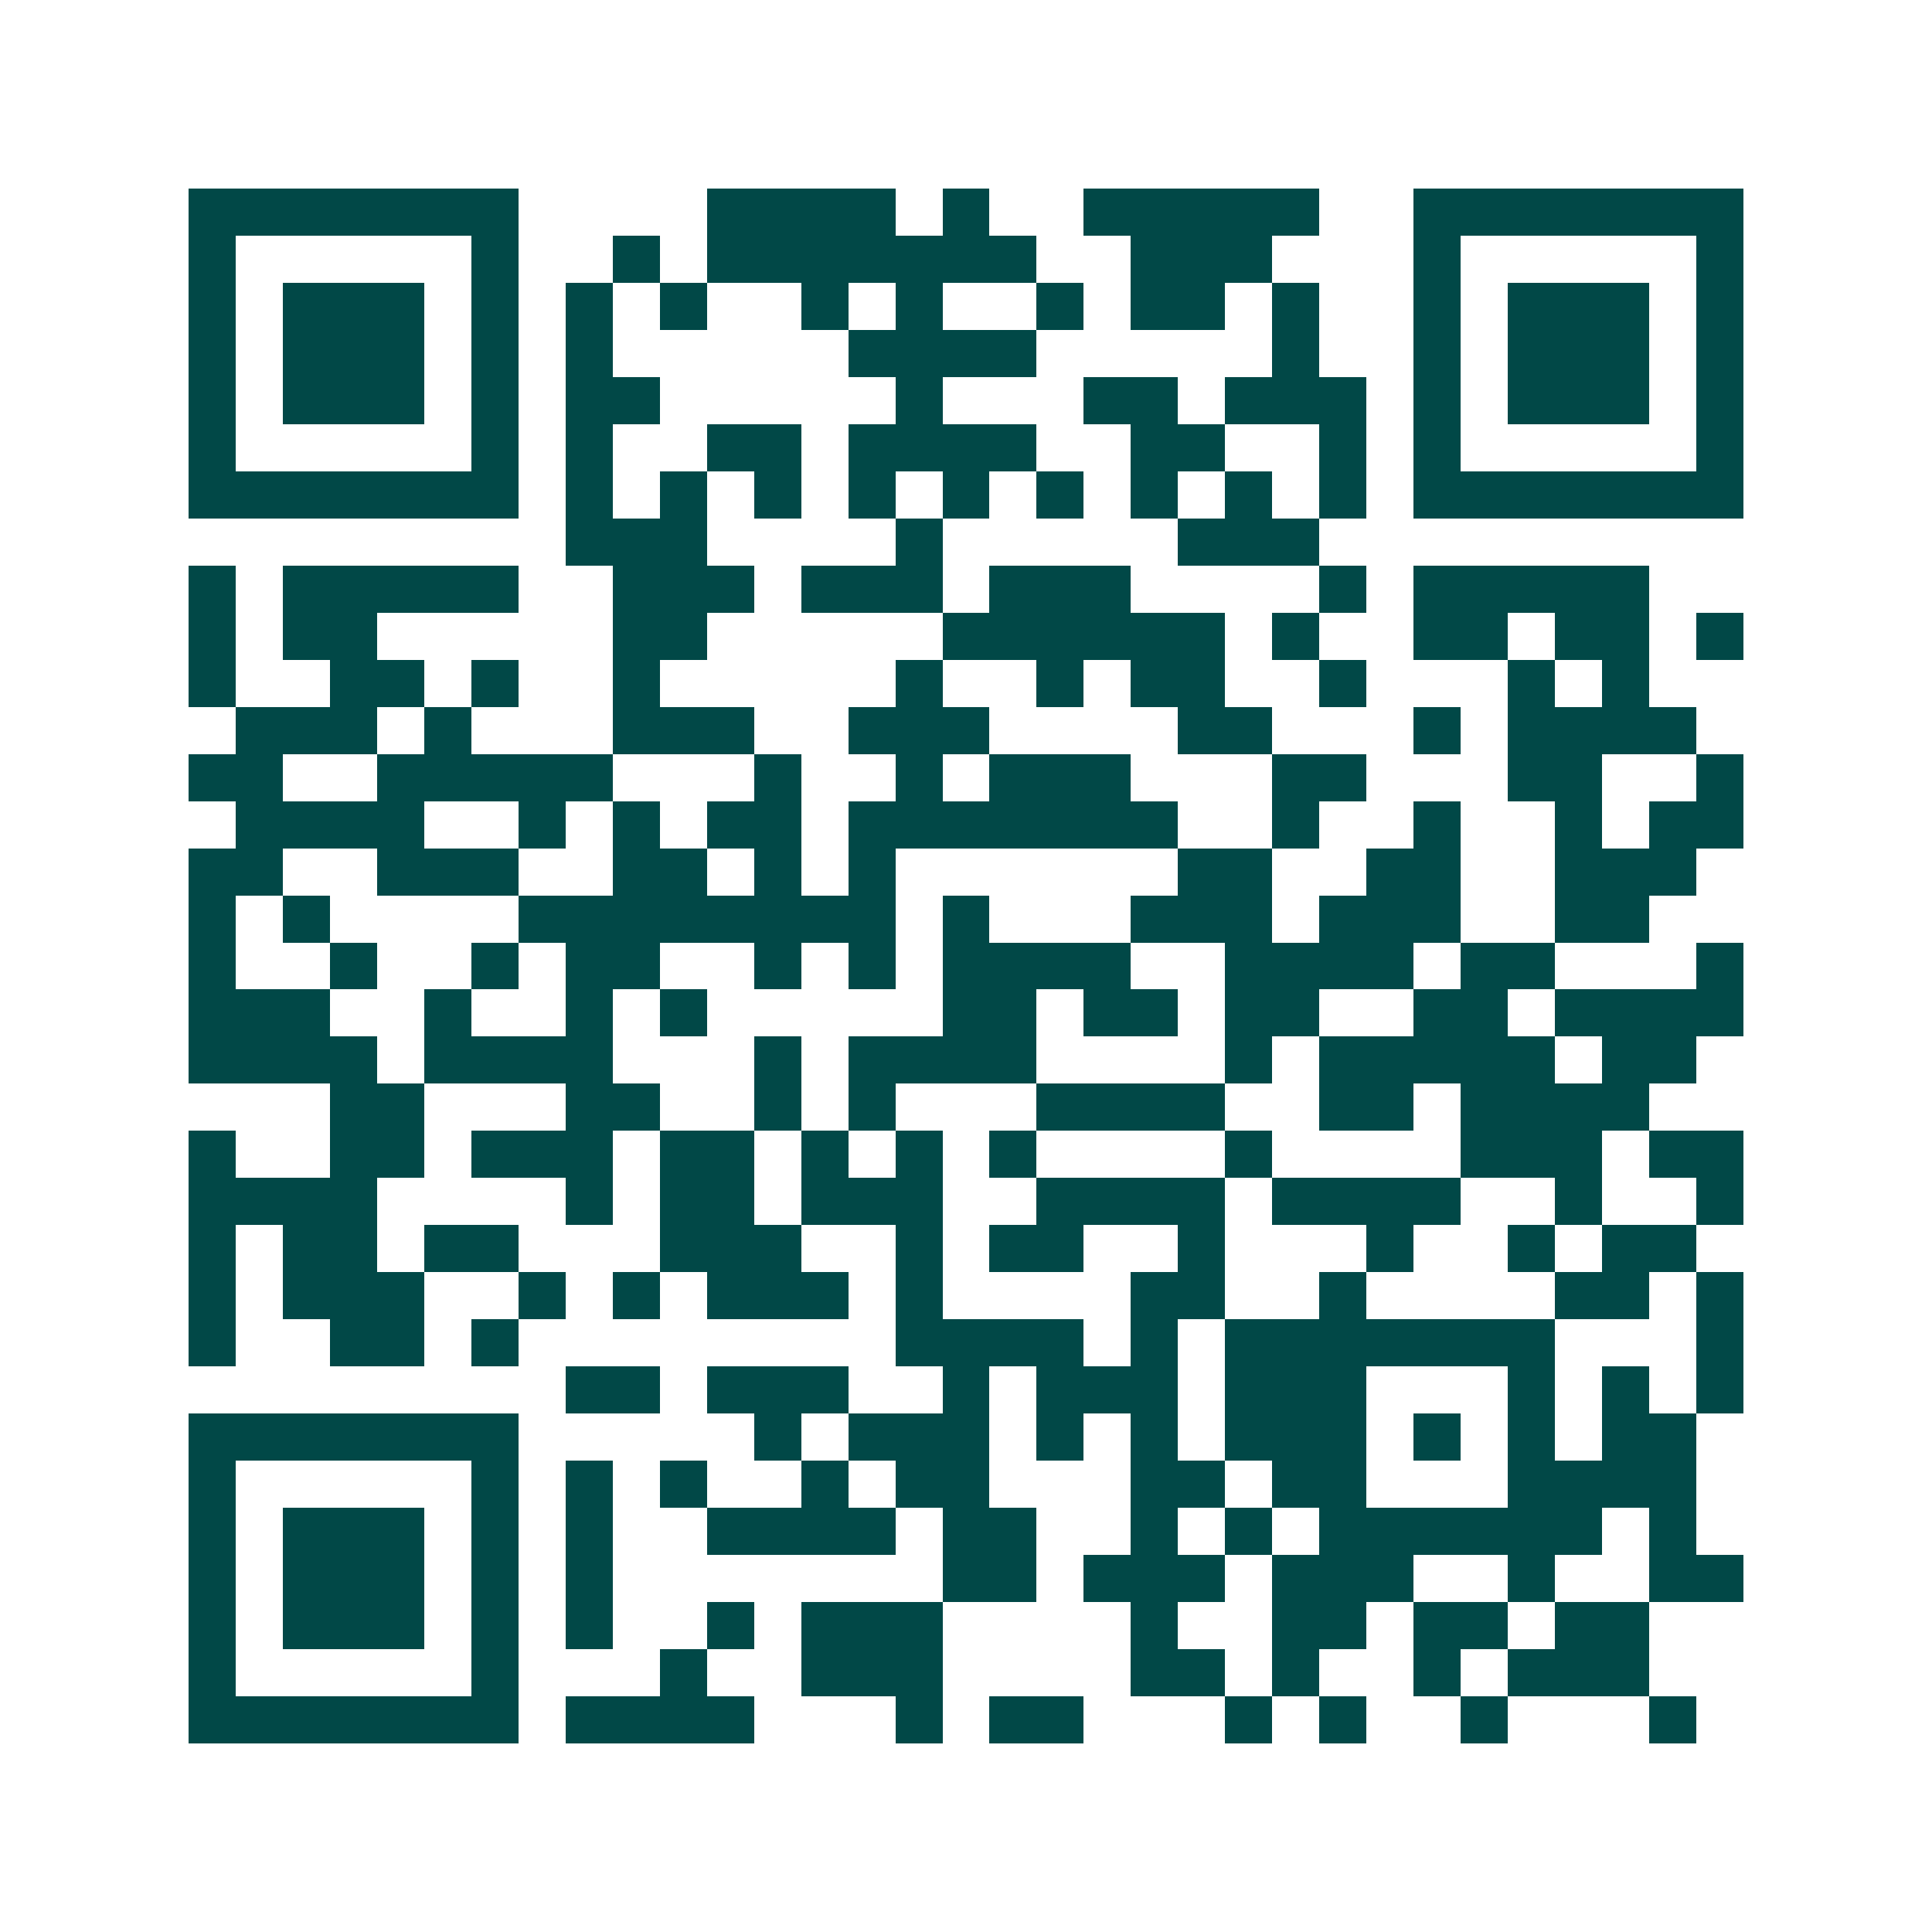 <svg xmlns="http://www.w3.org/2000/svg" width="200" height="200" viewBox="0 0 41 41" shape-rendering="crispEdges"><path fill="#ffffff" d="M0 0h41v41H0z"/><path stroke="#014847" d="M4 4.5h7m4 0h4m1 0h1m2 0h5m2 0h7M4 5.5h1m5 0h1m2 0h1m1 0h7m2 0h3m3 0h1m5 0h1M4 6.5h1m1 0h3m1 0h1m1 0h1m1 0h1m2 0h1m1 0h1m2 0h1m1 0h2m1 0h1m2 0h1m1 0h3m1 0h1M4 7.5h1m1 0h3m1 0h1m1 0h1m5 0h4m5 0h1m2 0h1m1 0h3m1 0h1M4 8.5h1m1 0h3m1 0h1m1 0h2m5 0h1m3 0h2m1 0h3m1 0h1m1 0h3m1 0h1M4 9.5h1m5 0h1m1 0h1m2 0h2m1 0h4m2 0h2m2 0h1m1 0h1m5 0h1M4 10.5h7m1 0h1m1 0h1m1 0h1m1 0h1m1 0h1m1 0h1m1 0h1m1 0h1m1 0h1m1 0h7M12 11.5h3m4 0h1m5 0h3M4 12.5h1m1 0h5m2 0h3m1 0h3m1 0h3m4 0h1m1 0h5M4 13.5h1m1 0h2m5 0h2m5 0h6m1 0h1m2 0h2m1 0h2m1 0h1M4 14.5h1m2 0h2m1 0h1m2 0h1m5 0h1m2 0h1m1 0h2m2 0h1m3 0h1m1 0h1M5 15.5h3m1 0h1m3 0h3m2 0h3m4 0h2m3 0h1m1 0h4M4 16.5h2m2 0h5m3 0h1m2 0h1m1 0h3m3 0h2m3 0h2m2 0h1M5 17.5h4m2 0h1m1 0h1m1 0h2m1 0h7m2 0h1m2 0h1m2 0h1m1 0h2M4 18.5h2m2 0h3m2 0h2m1 0h1m1 0h1m6 0h2m2 0h2m2 0h3M4 19.5h1m1 0h1m4 0h8m1 0h1m3 0h3m1 0h3m2 0h2M4 20.5h1m2 0h1m2 0h1m1 0h2m2 0h1m1 0h1m1 0h4m2 0h4m1 0h2m3 0h1M4 21.5h3m2 0h1m2 0h1m1 0h1m5 0h2m1 0h2m1 0h2m2 0h2m1 0h4M4 22.5h4m1 0h4m3 0h1m1 0h4m4 0h1m1 0h5m1 0h2M7 23.5h2m3 0h2m2 0h1m1 0h1m3 0h4m2 0h2m1 0h4M4 24.5h1m2 0h2m1 0h3m1 0h2m1 0h1m1 0h1m1 0h1m4 0h1m4 0h3m1 0h2M4 25.5h4m4 0h1m1 0h2m1 0h3m2 0h4m1 0h4m2 0h1m2 0h1M4 26.5h1m1 0h2m1 0h2m3 0h3m2 0h1m1 0h2m2 0h1m3 0h1m2 0h1m1 0h2M4 27.5h1m1 0h3m2 0h1m1 0h1m1 0h3m1 0h1m4 0h2m2 0h1m4 0h2m1 0h1M4 28.5h1m2 0h2m1 0h1m8 0h4m1 0h1m1 0h7m3 0h1M12 29.5h2m1 0h3m2 0h1m1 0h3m1 0h3m3 0h1m1 0h1m1 0h1M4 30.5h7m5 0h1m1 0h3m1 0h1m1 0h1m1 0h3m1 0h1m1 0h1m1 0h2M4 31.5h1m5 0h1m1 0h1m1 0h1m2 0h1m1 0h2m3 0h2m1 0h2m3 0h4M4 32.5h1m1 0h3m1 0h1m1 0h1m2 0h4m1 0h2m2 0h1m1 0h1m1 0h6m1 0h1M4 33.5h1m1 0h3m1 0h1m1 0h1m7 0h2m1 0h3m1 0h3m2 0h1m2 0h2M4 34.5h1m1 0h3m1 0h1m1 0h1m2 0h1m1 0h3m4 0h1m2 0h2m1 0h2m1 0h2M4 35.5h1m5 0h1m3 0h1m2 0h3m4 0h2m1 0h1m2 0h1m1 0h3M4 36.5h7m1 0h4m3 0h1m1 0h2m3 0h1m1 0h1m2 0h1m3 0h1"/></svg>
